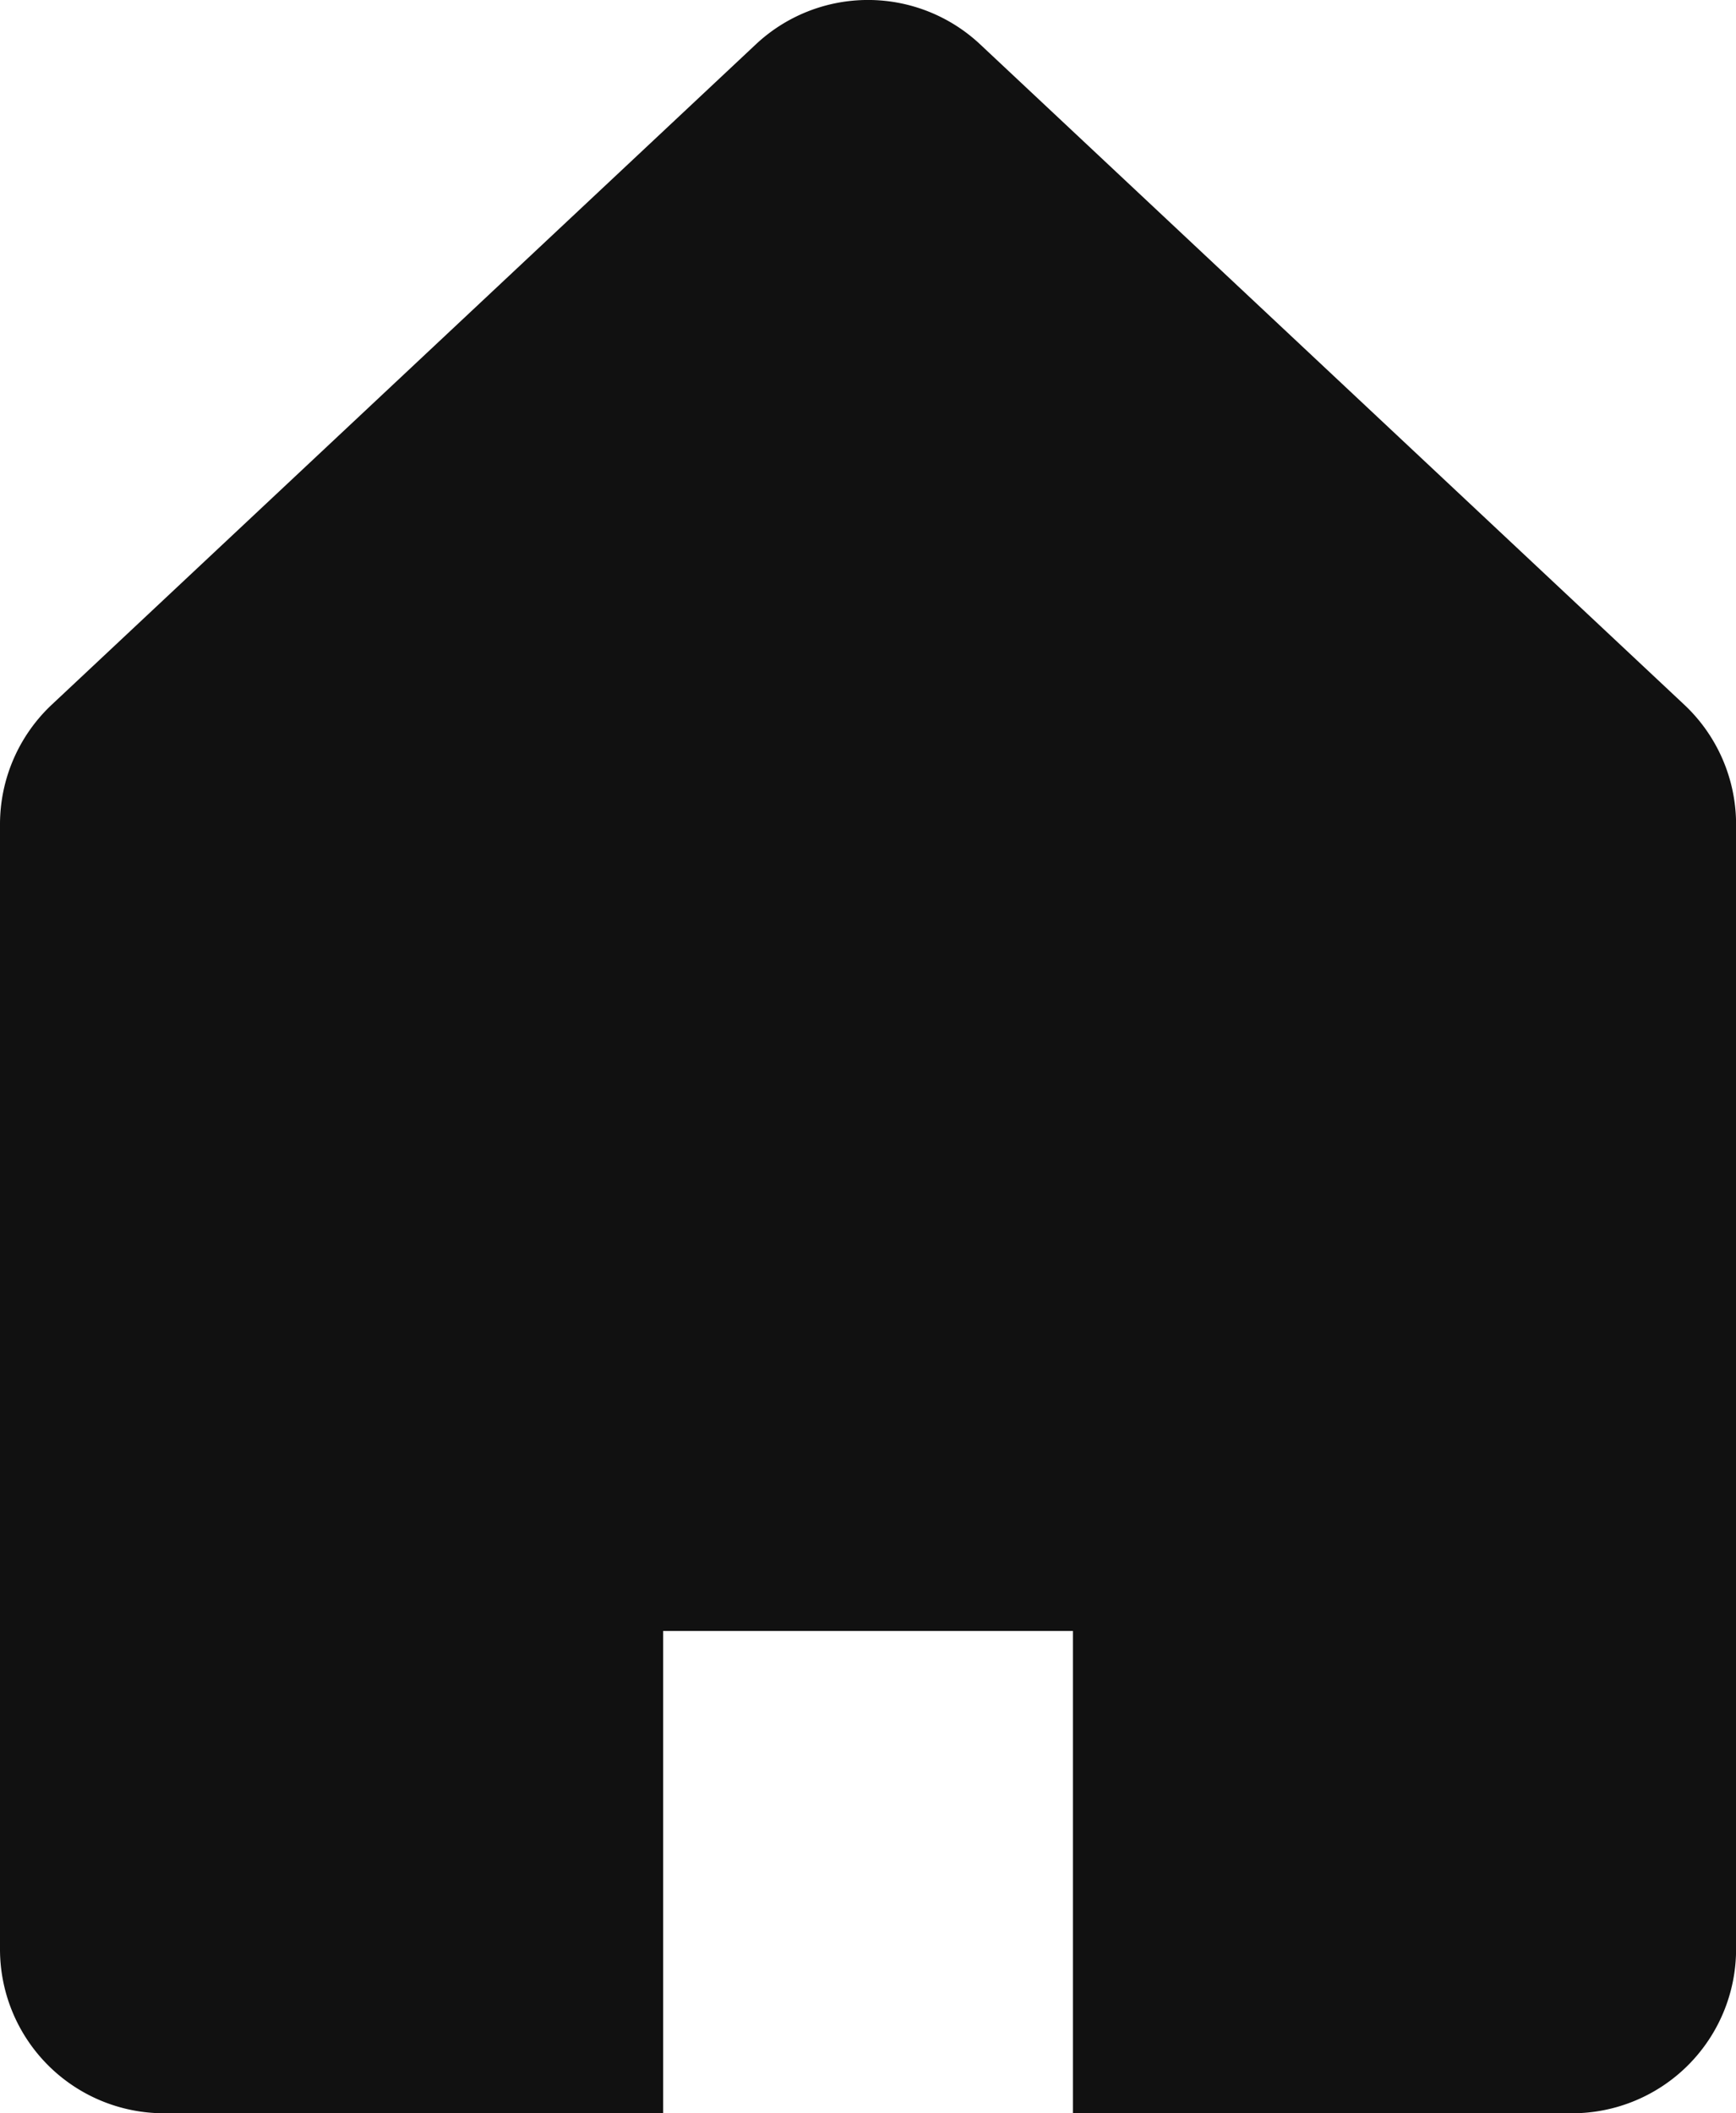 <svg xmlns="http://www.w3.org/2000/svg" width="20.543" height="25" viewBox="0 0 20.543 25">
  <g id="ホームのベクター素材" transform="translate(-45.641 0)">
    <path id="パス_40" data-name="パス 40" d="M65.57,8.335,57.24.525a1.94,1.94,0,0,0-2.655,0L46.255,8.335a1.942,1.942,0,0,0-.614,1.416V23.059A1.941,1.941,0,0,0,47.582,25h5.906V19.294h4.85V25h5.906a1.941,1.941,0,0,0,1.941-1.941V9.751A1.942,1.942,0,0,0,65.57,8.335Z" transform="translate(0 0)" fill="#111"/>
  </g>
</svg>
